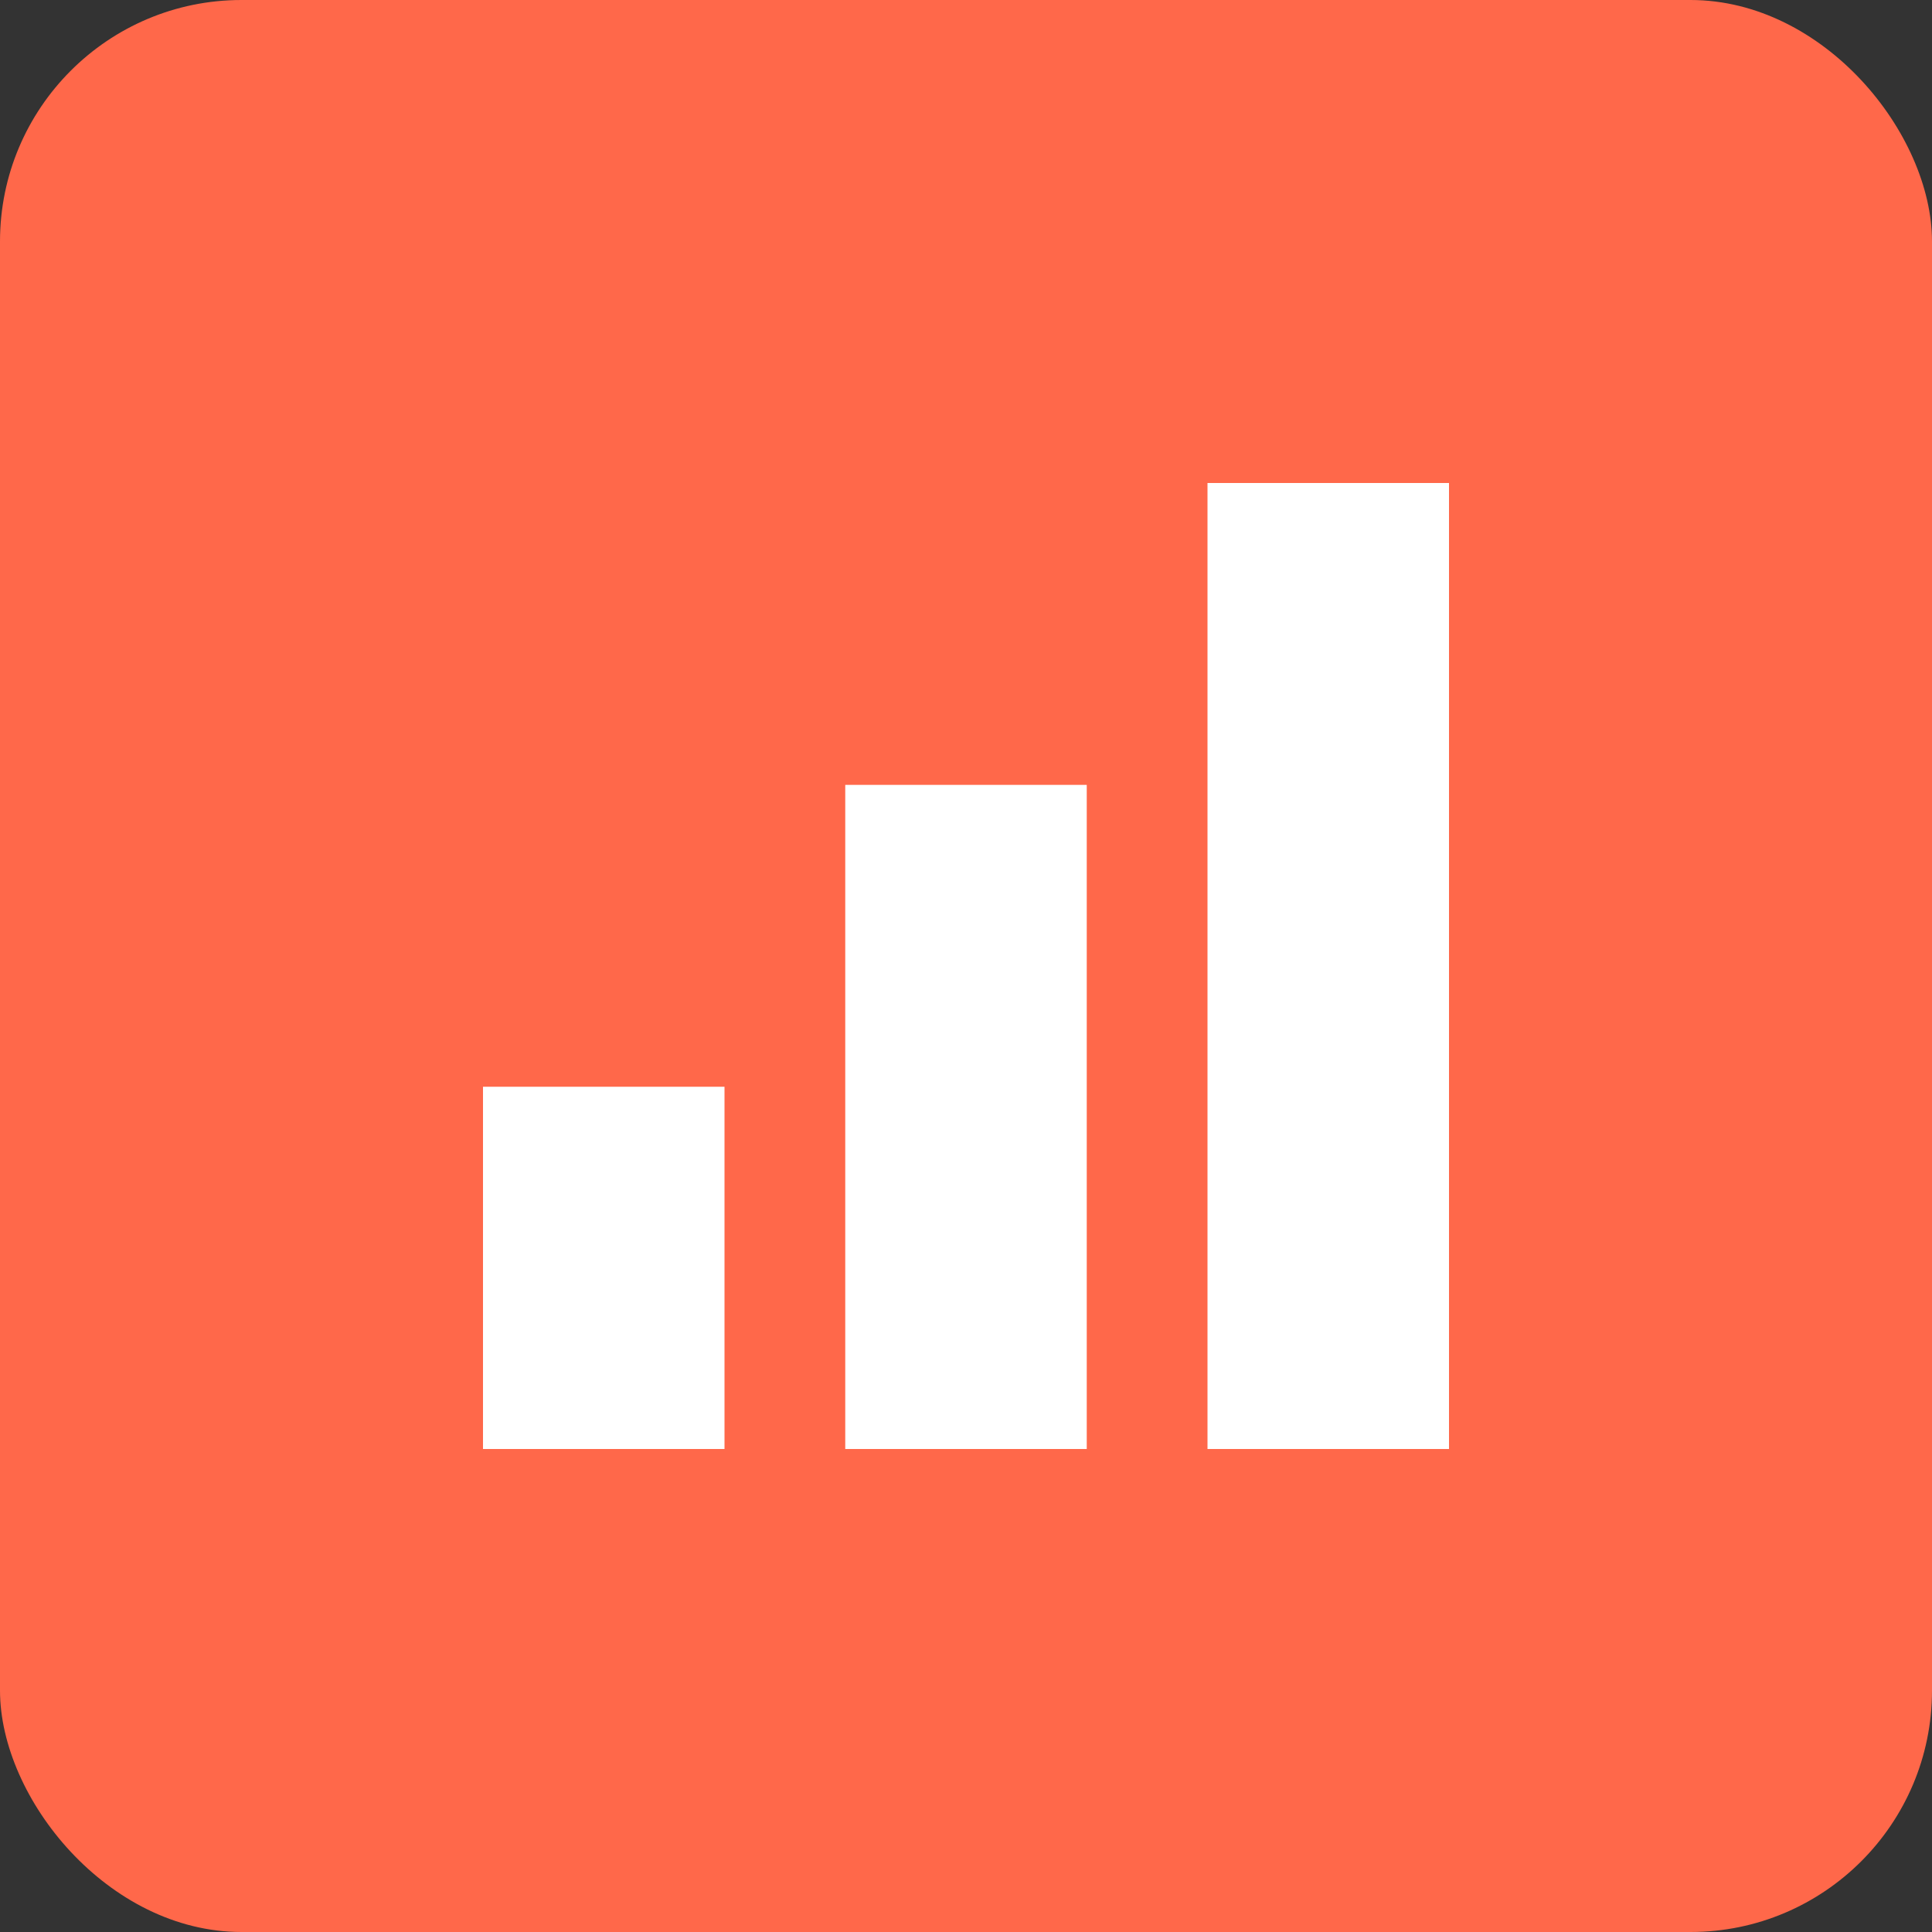 <?xml version="1.0" encoding="UTF-8"?>
<svg xmlns="http://www.w3.org/2000/svg" width="64" height="64" viewBox="0 0 64 64" fill="none">
  <rect x="0" y="0" width="64" height="64" fill="#333333" stroke="none"/>
  <rect width="64" height="64" rx="8" fill="#FF684A"></rect>
  <path d="M40 16H48V48H40V16Z" fill="white"></path>
  <path d="M28 26H36V48H28V26Z" fill="white"></path>
  <path d="M16 36H24V48H16V36Z" fill="white"></path>
</svg>
